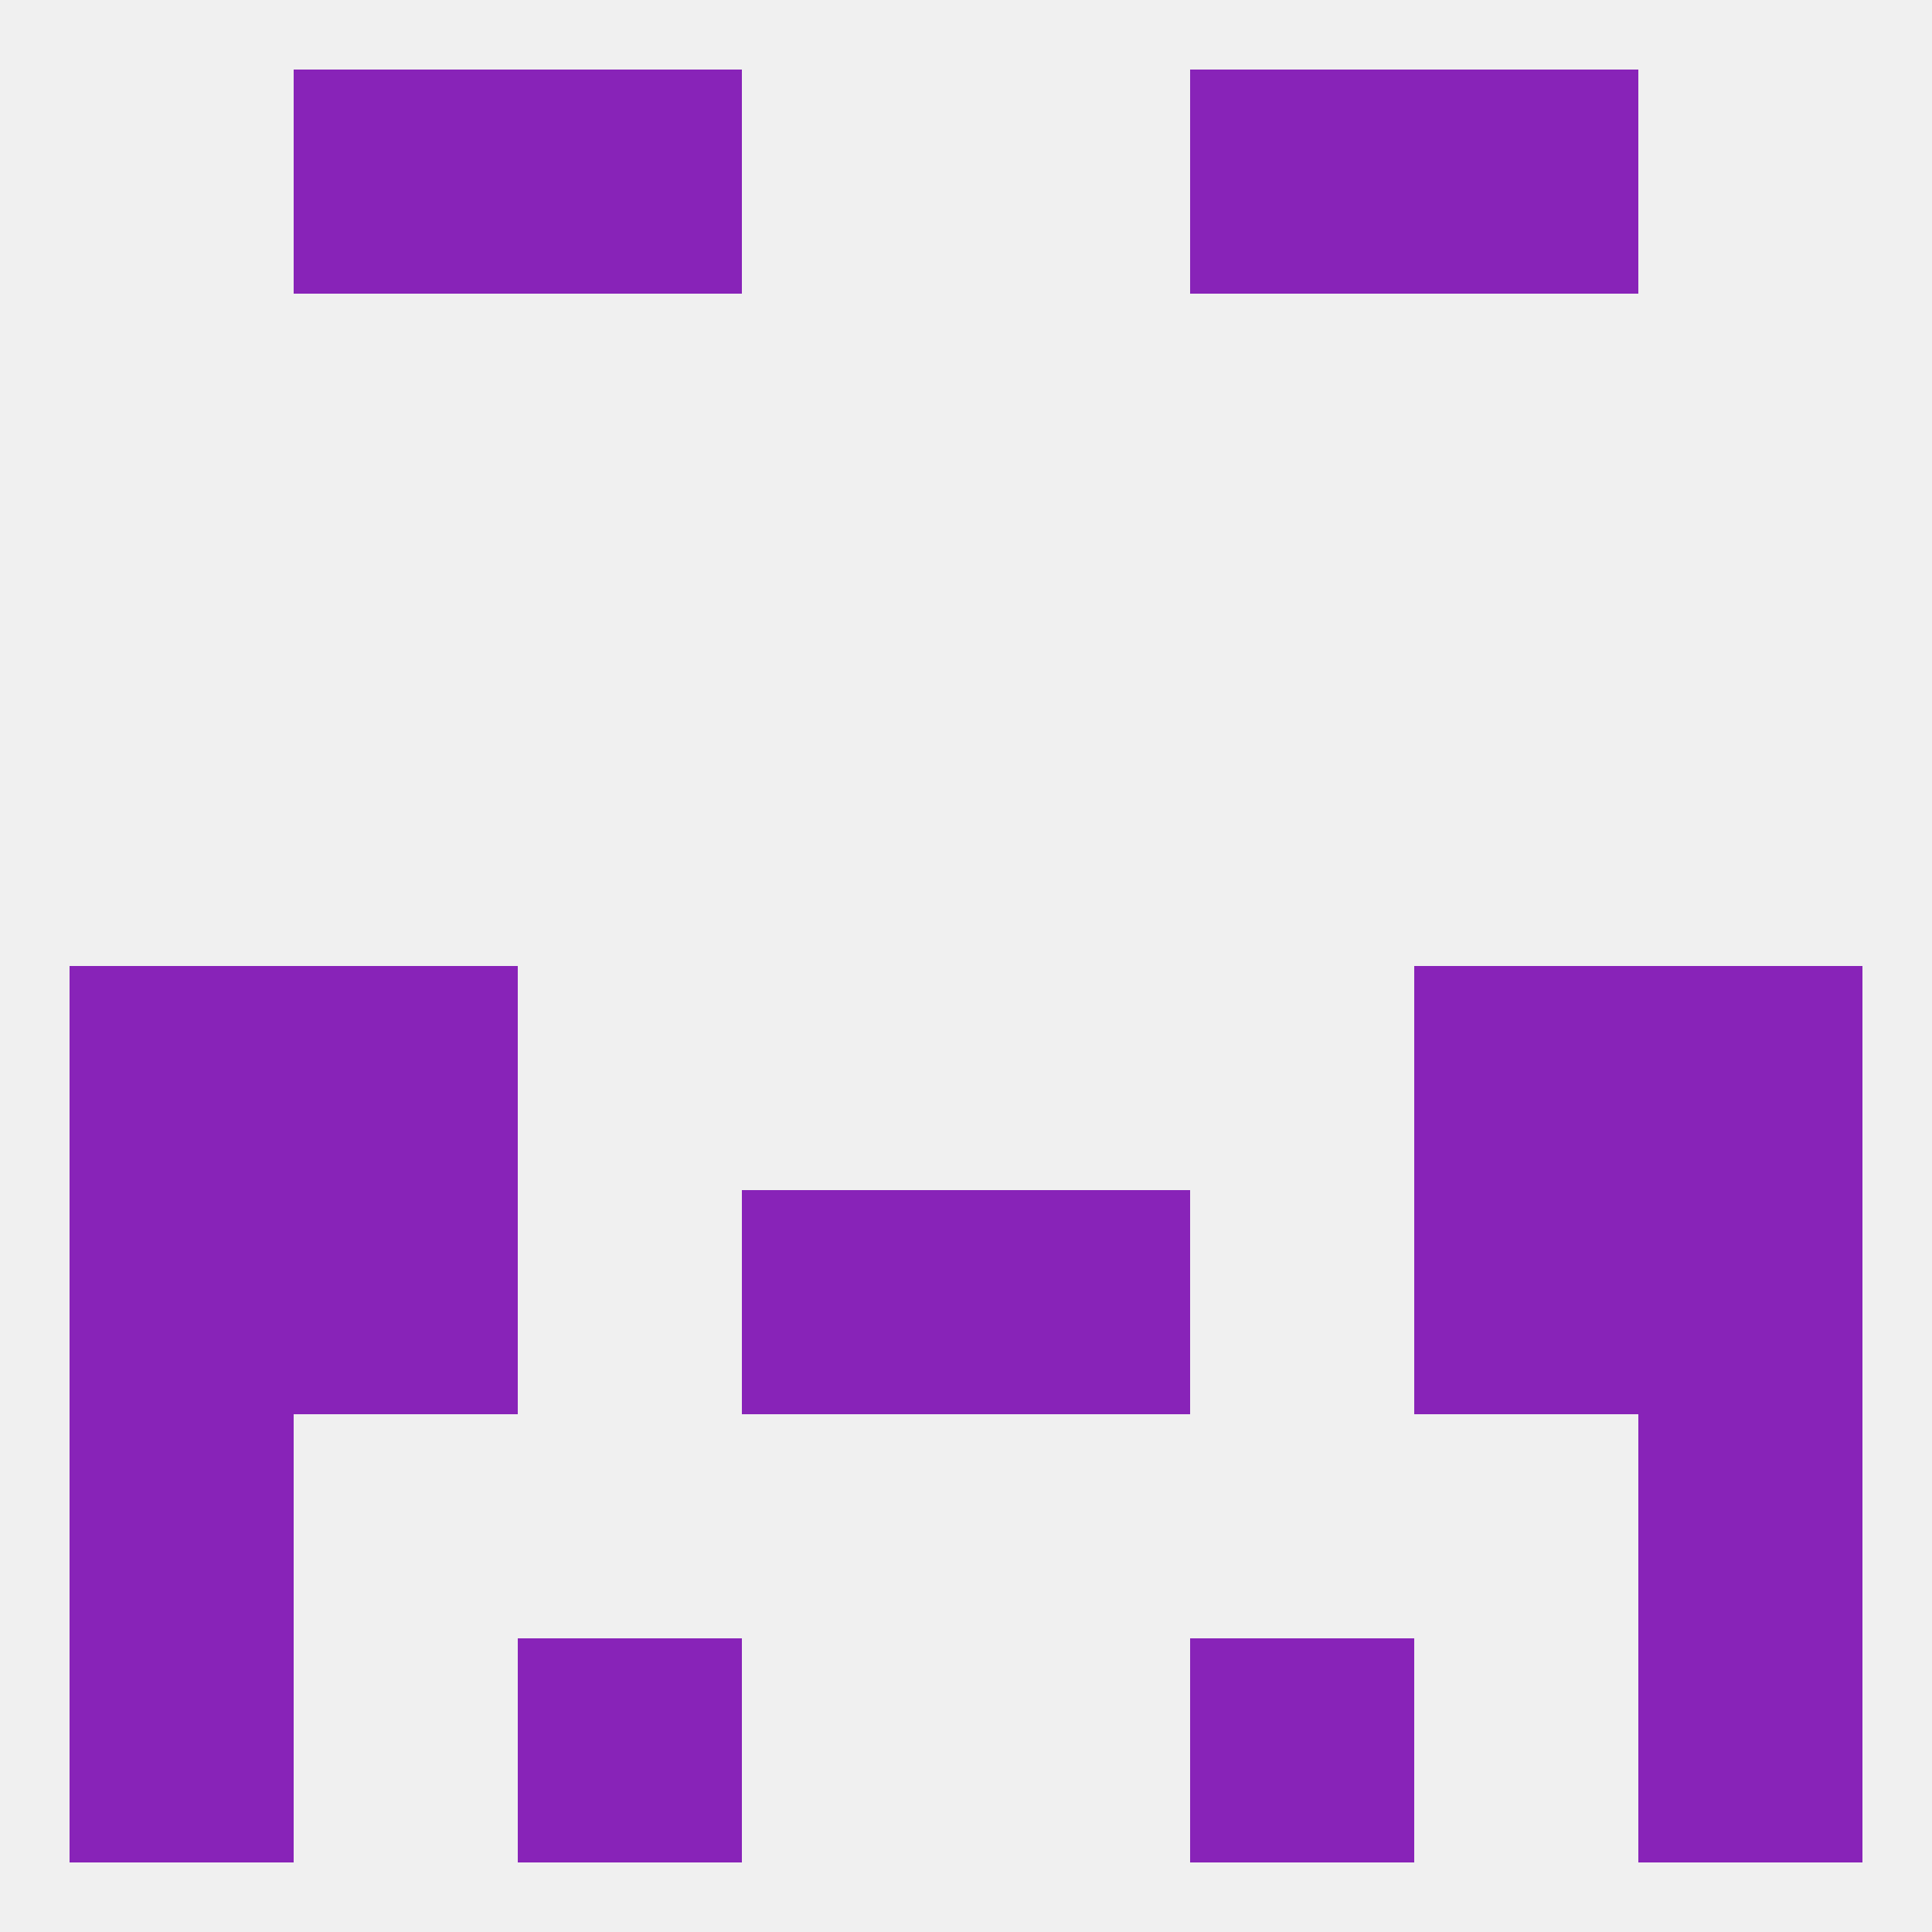 
<!--   <?xml version="1.0"?> -->
<svg version="1.1" baseprofile="full" xmlns="http://www.w3.org/2000/svg" xmlns:xlink="http://www.w3.org/1999/xlink" xmlns:ev="http://www.w3.org/2001/xml-events" width="250" height="250" viewBox="0 0 250 250" >
	<rect width="100%" height="100%" fill="rgba(240,240,240,255)"/>

	<rect x="9" y="125" width="29" height="29" fill="rgba(136,35,184,255)"/>
	<rect x="212" y="125" width="29" height="29" fill="rgba(136,35,184,255)"/>
	<rect x="38" y="125" width="29" height="29" fill="rgba(136,35,184,255)"/>
	<rect x="183" y="125" width="29" height="29" fill="rgba(136,35,184,255)"/>
	<rect x="183" y="154" width="29" height="29" fill="rgba(136,35,184,255)"/>
	<rect x="9" y="154" width="29" height="29" fill="rgba(136,35,184,255)"/>
	<rect x="212" y="154" width="29" height="29" fill="rgba(136,35,184,255)"/>
	<rect x="96" y="154" width="29" height="29" fill="rgba(136,35,184,255)"/>
	<rect x="125" y="154" width="29" height="29" fill="rgba(136,35,184,255)"/>
	<rect x="38" y="154" width="29" height="29" fill="rgba(136,35,184,255)"/>
	<rect x="9" y="183" width="29" height="29" fill="rgba(136,35,184,255)"/>
	<rect x="212" y="183" width="29" height="29" fill="rgba(136,35,184,255)"/>
	<rect x="9" y="212" width="29" height="29" fill="rgba(136,35,184,255)"/>
	<rect x="212" y="212" width="29" height="29" fill="rgba(136,35,184,255)"/>
	<rect x="67" y="212" width="29" height="29" fill="rgba(136,35,184,255)"/>
	<rect x="154" y="212" width="29" height="29" fill="rgba(136,35,184,255)"/>
	<rect x="67" y="9" width="29" height="29" fill="rgba(136,35,184,255)"/>
	<rect x="154" y="9" width="29" height="29" fill="rgba(136,35,184,255)"/>
	<rect x="38" y="9" width="29" height="29" fill="rgba(136,35,184,255)"/>
	<rect x="183" y="9" width="29" height="29" fill="rgba(136,35,184,255)"/>
</svg>